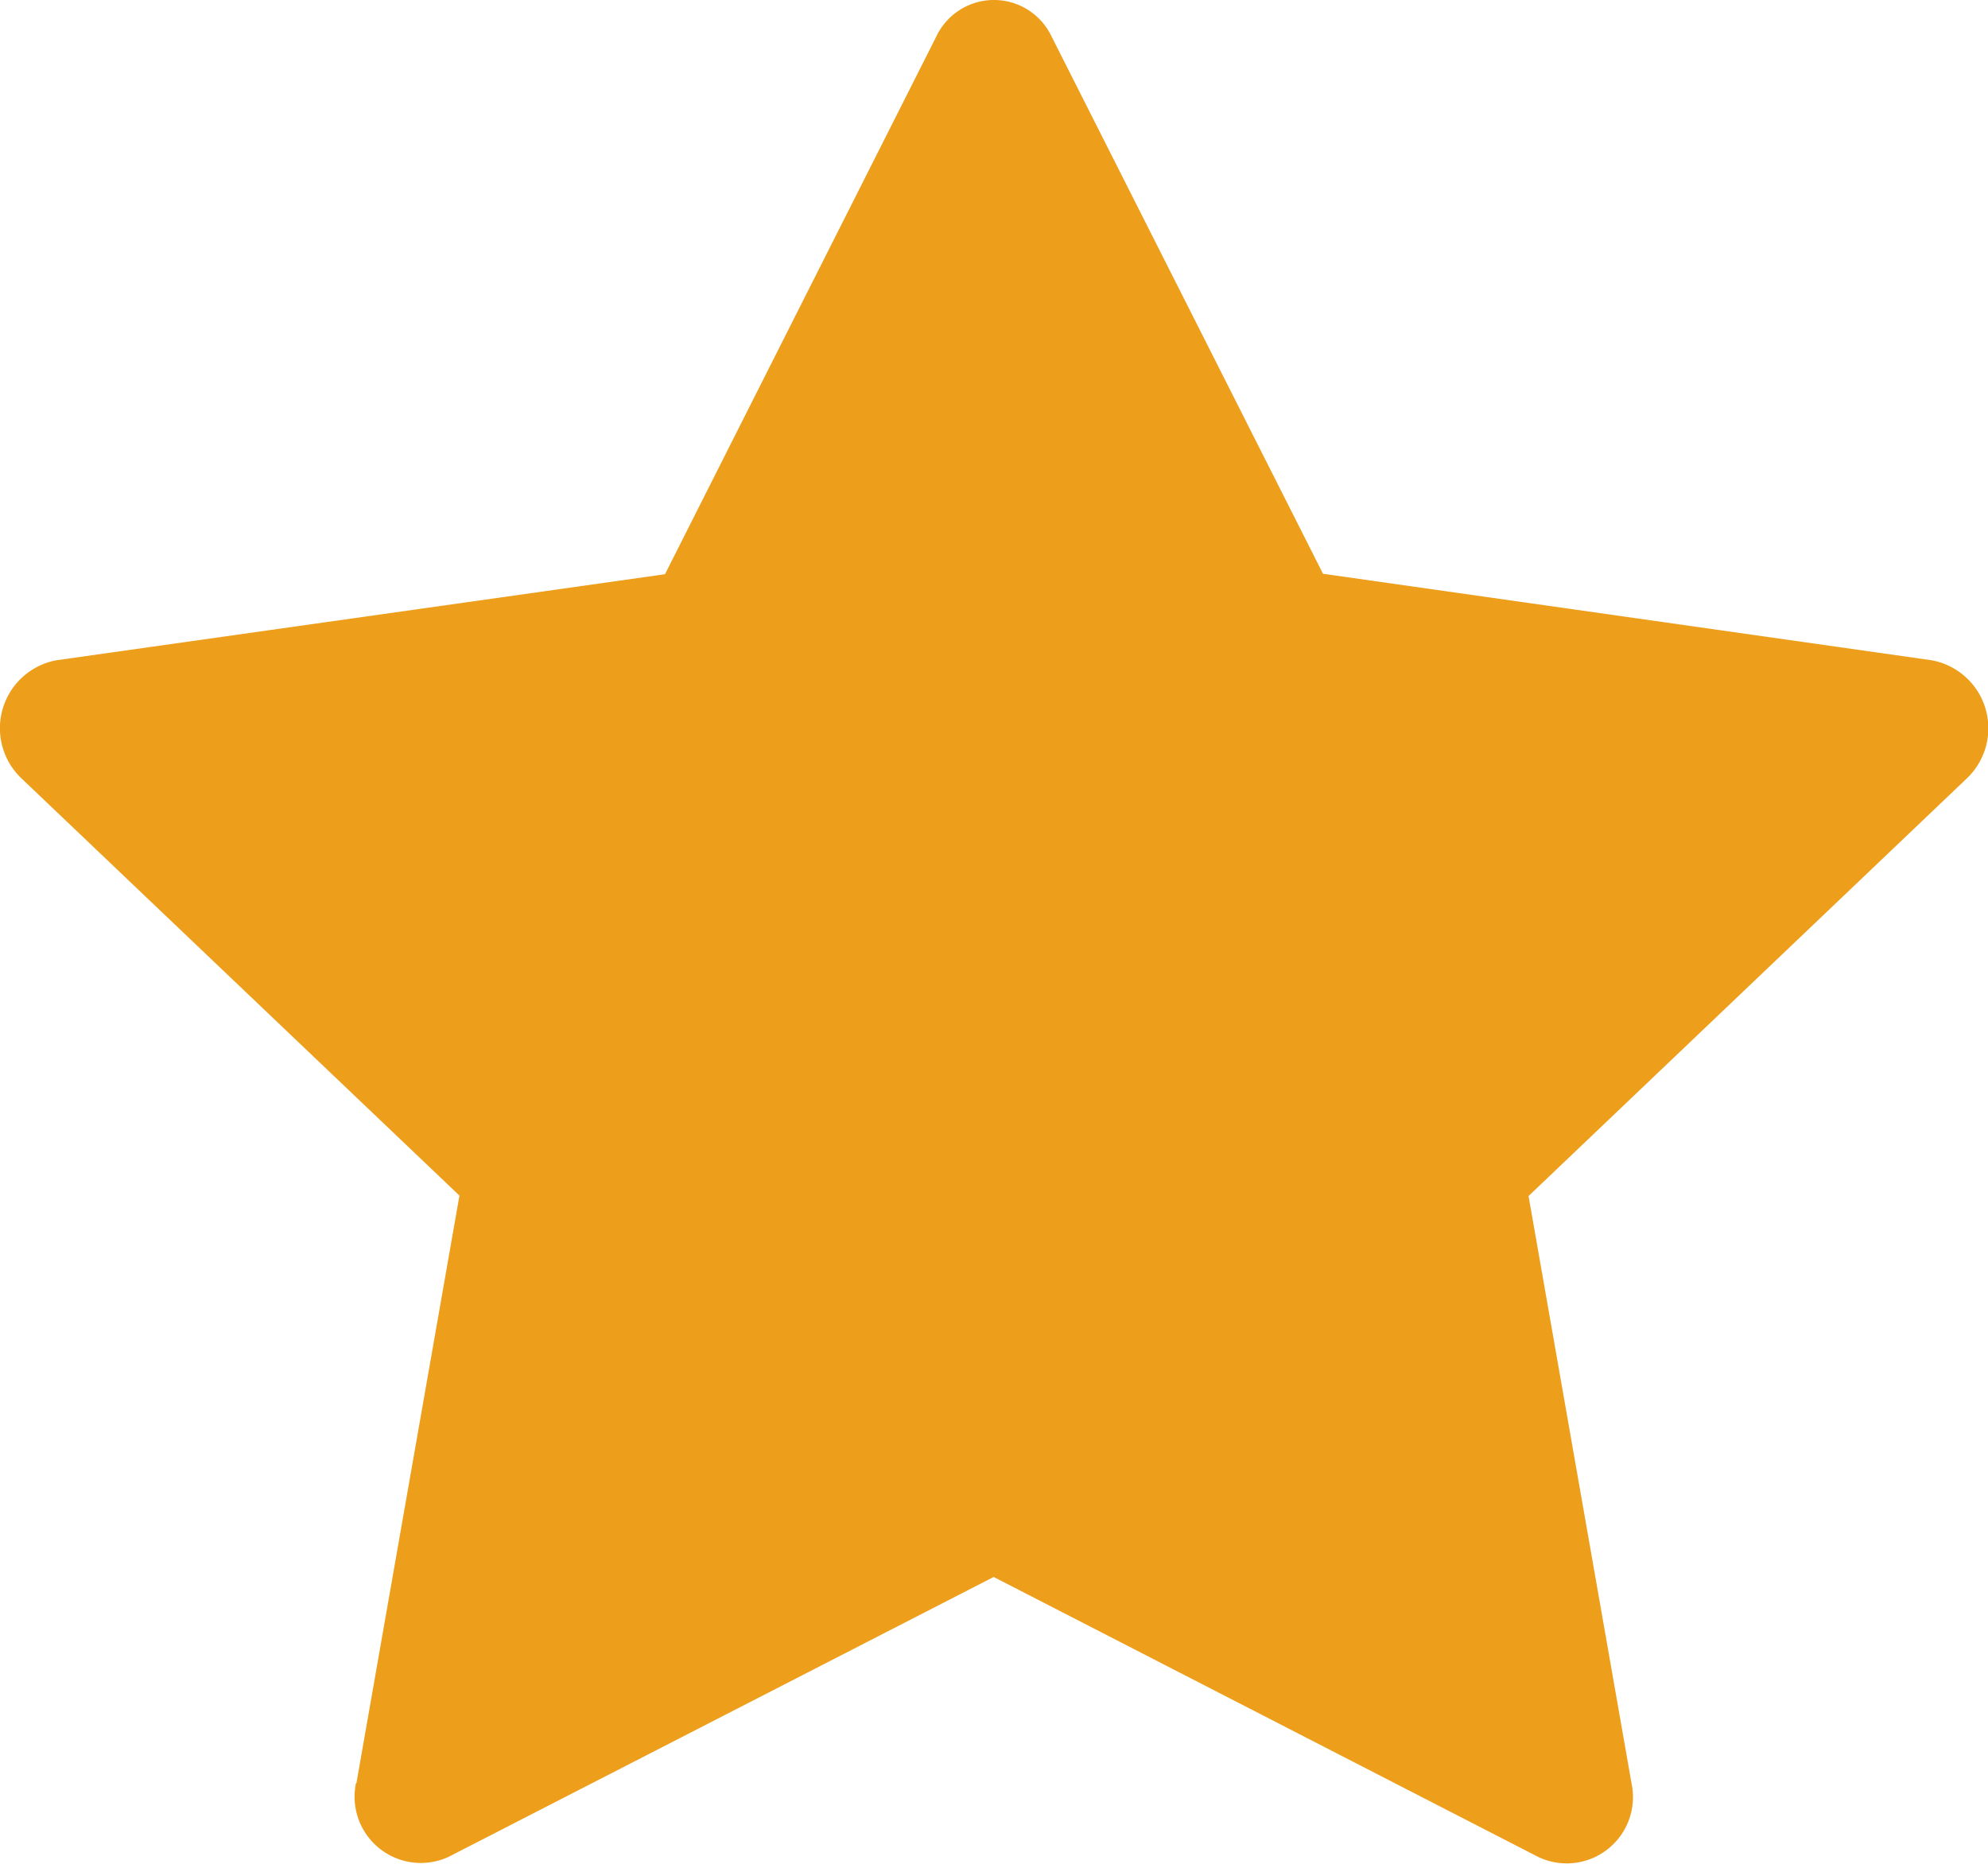 <svg xmlns="http://www.w3.org/2000/svg" width="18" height="16.876" viewBox="0 0 18 16.876">
  <path id="Tracciato_1900" data-name="Tracciato 1900" d="M3.226,17.267a.6.6,0,0,0,.839.667L9,15.4l4.937,2.538a.6.6,0,0,0,.839-.666l-.933-5.321L17.81,8.171A.626.626,0,0,0,17.492,7.1l-5.51-.783L9.524,1.452a.577.577,0,0,0-1.043,0L6.024,6.321.514,7.1A.626.626,0,0,0,.2,8.172l3.963,3.775-.933,5.321Z" transform="translate(-0.003 -1.122)" fill="#ed9e1b" fill-rule="evenodd"/>
</svg>
